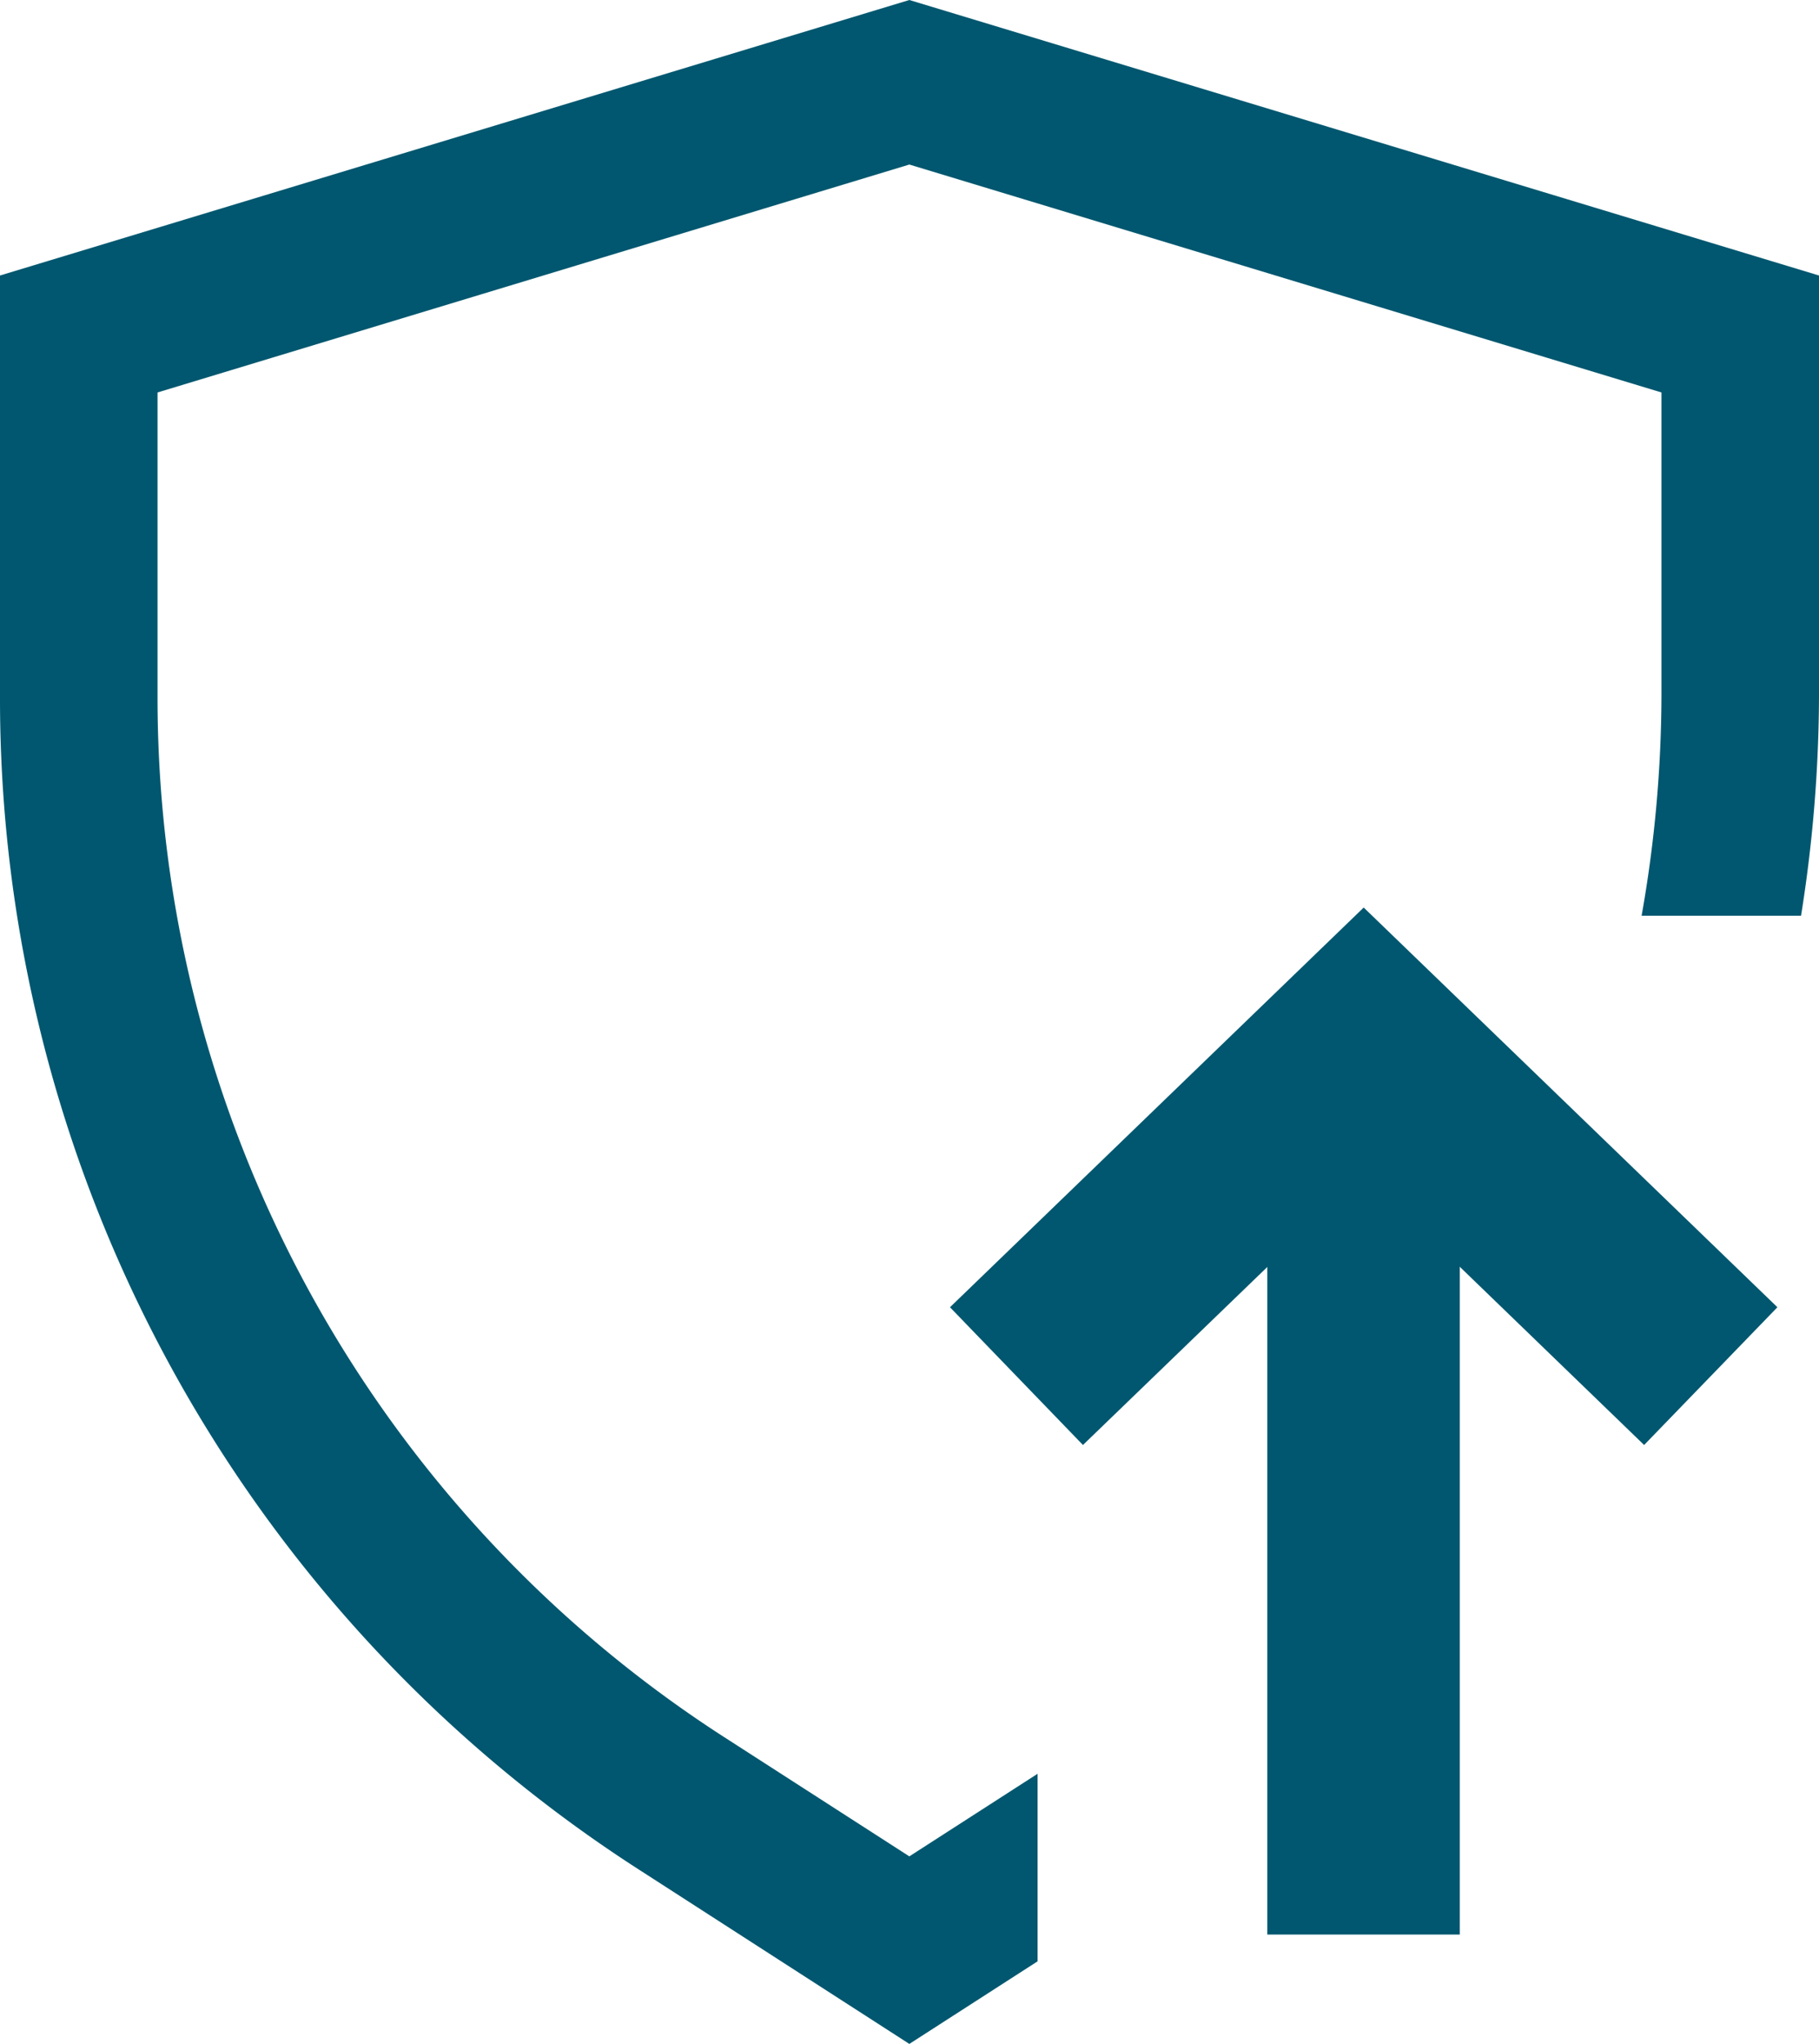 <svg xmlns="http://www.w3.org/2000/svg" viewBox="0 0 57.73 64.84"><defs><style>.cls-1{fill:#00576f;}</style></defs><g id="Layer_2" data-name="Layer 2"><g id="Layer_1-2" data-name="Layer 1"><rect class="cls-1" x="40.22" y="34.91" width="6.11" height="26.46"/><polygon class="cls-1" points="52.18 45.84 43.28 37.24 34.37 45.84 30.15 41.47 43.28 28.79 56.41 41.47 52.18 45.84"/><path class="cls-1" d="M32.93,56.27l-4.07,2.62-5.81-3.74A39.22,39.22,0,0,1,5,22.05v-9.6L28.86,5.22l23.87,7.23v9.6a40.35,40.35,0,0,1-.63,7h5.06a44.82,44.82,0,0,0,.57-7V8.74L28.86,0,0,8.74V22.05a44.18,44.18,0,0,0,20.34,37.3l8.52,5.49,4.07-2.62Z"/></g></g></svg>